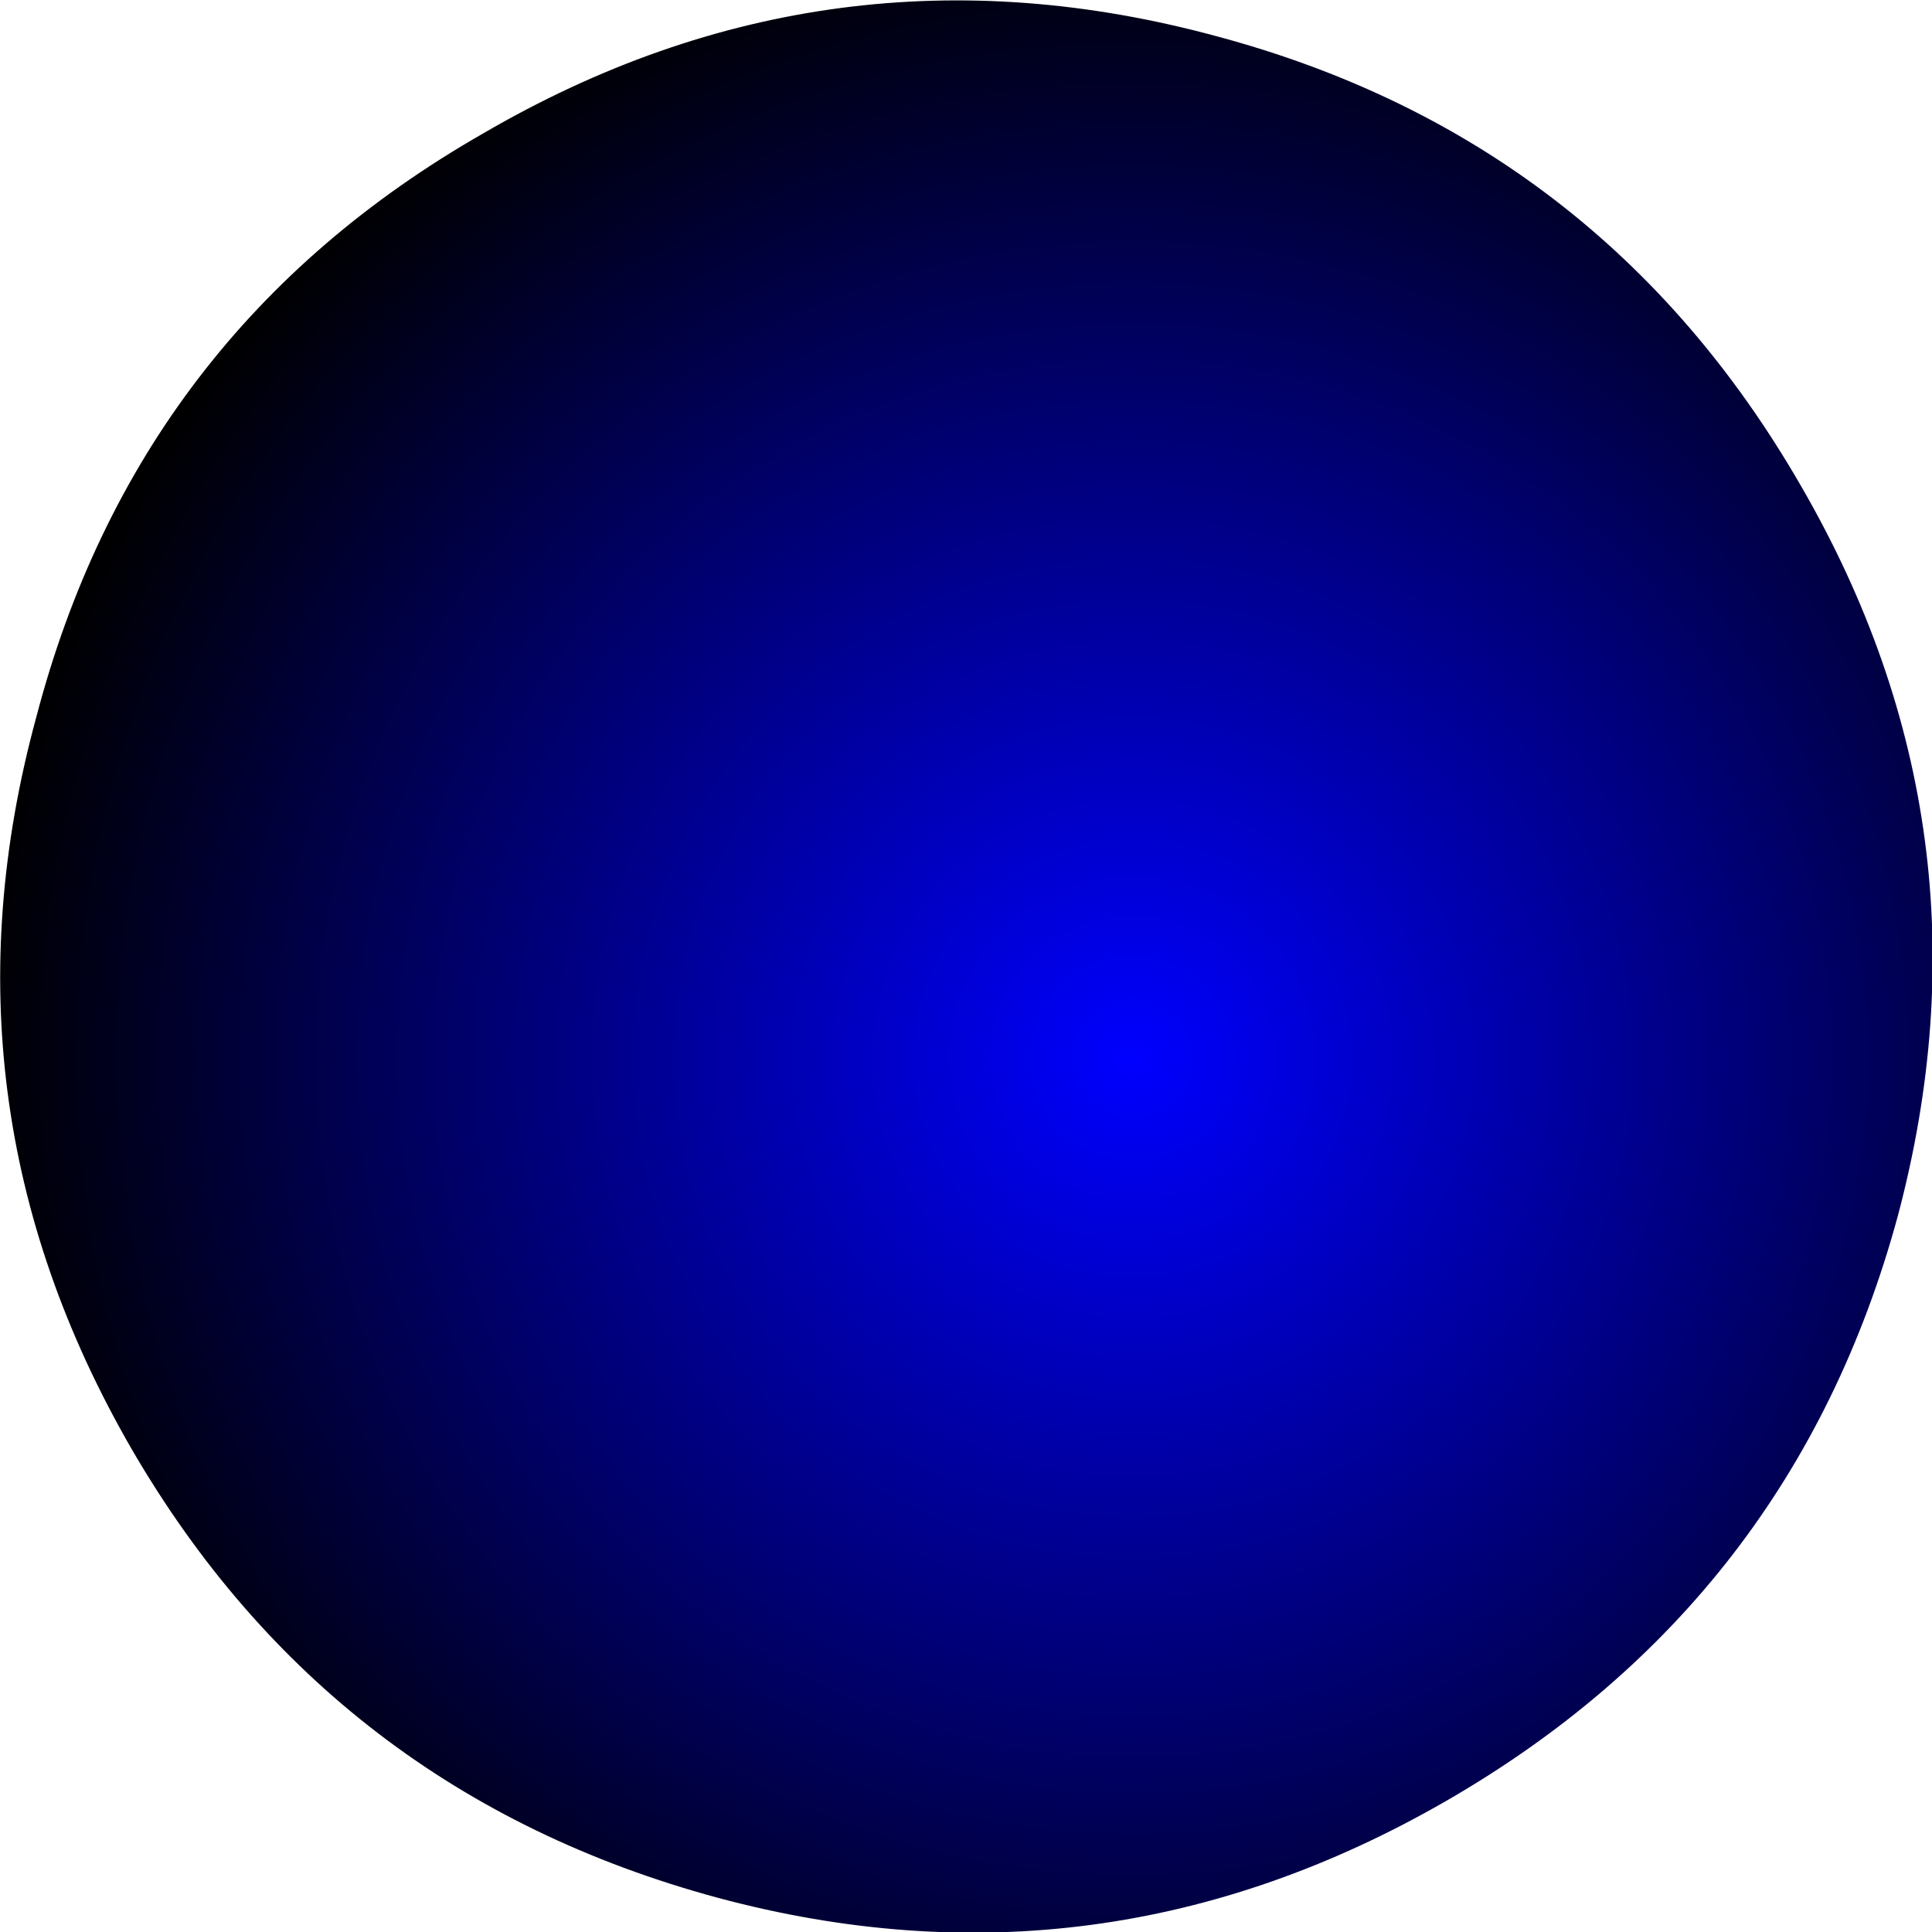 <?xml version="1.0" encoding="UTF-8" standalone="no"?>
<svg xmlns:xlink="http://www.w3.org/1999/xlink" height="50.75px" width="50.75px" xmlns="http://www.w3.org/2000/svg">
  <g transform="matrix(1.0, 0.0, 0.0, 1.0, 24.75, 21.8)">
    <path d="M22.55 -9.05 Q27.8 0.0 25.1 10.15 22.35 20.25 13.25 25.5 4.15 30.75 -5.9 28.05 -16.05 25.3 -21.3 16.25 -26.55 7.15 -23.8 -2.95 -21.15 -13.1 -12.05 -18.3 -2.95 -23.6 7.2 -20.85 17.3 -18.15 22.55 -9.05" fill="url(#gradient0)" fill-rule="evenodd" stroke="none"/>
  </g>
  <defs>
    <radialGradient cx="0" cy="0" gradientTransform="matrix(0.037, 0.0, 0.0, 0.037, 5.0, 6.0)" gradientUnits="userSpaceOnUse" id="gradient0" r="819.2" spreadMethod="pad">
      <stop offset="0.0" stop-color="#0000ff"/>
      <stop offset="1.0" stop-color="#000000"/>
    </radialGradient>
  </defs>
</svg>
